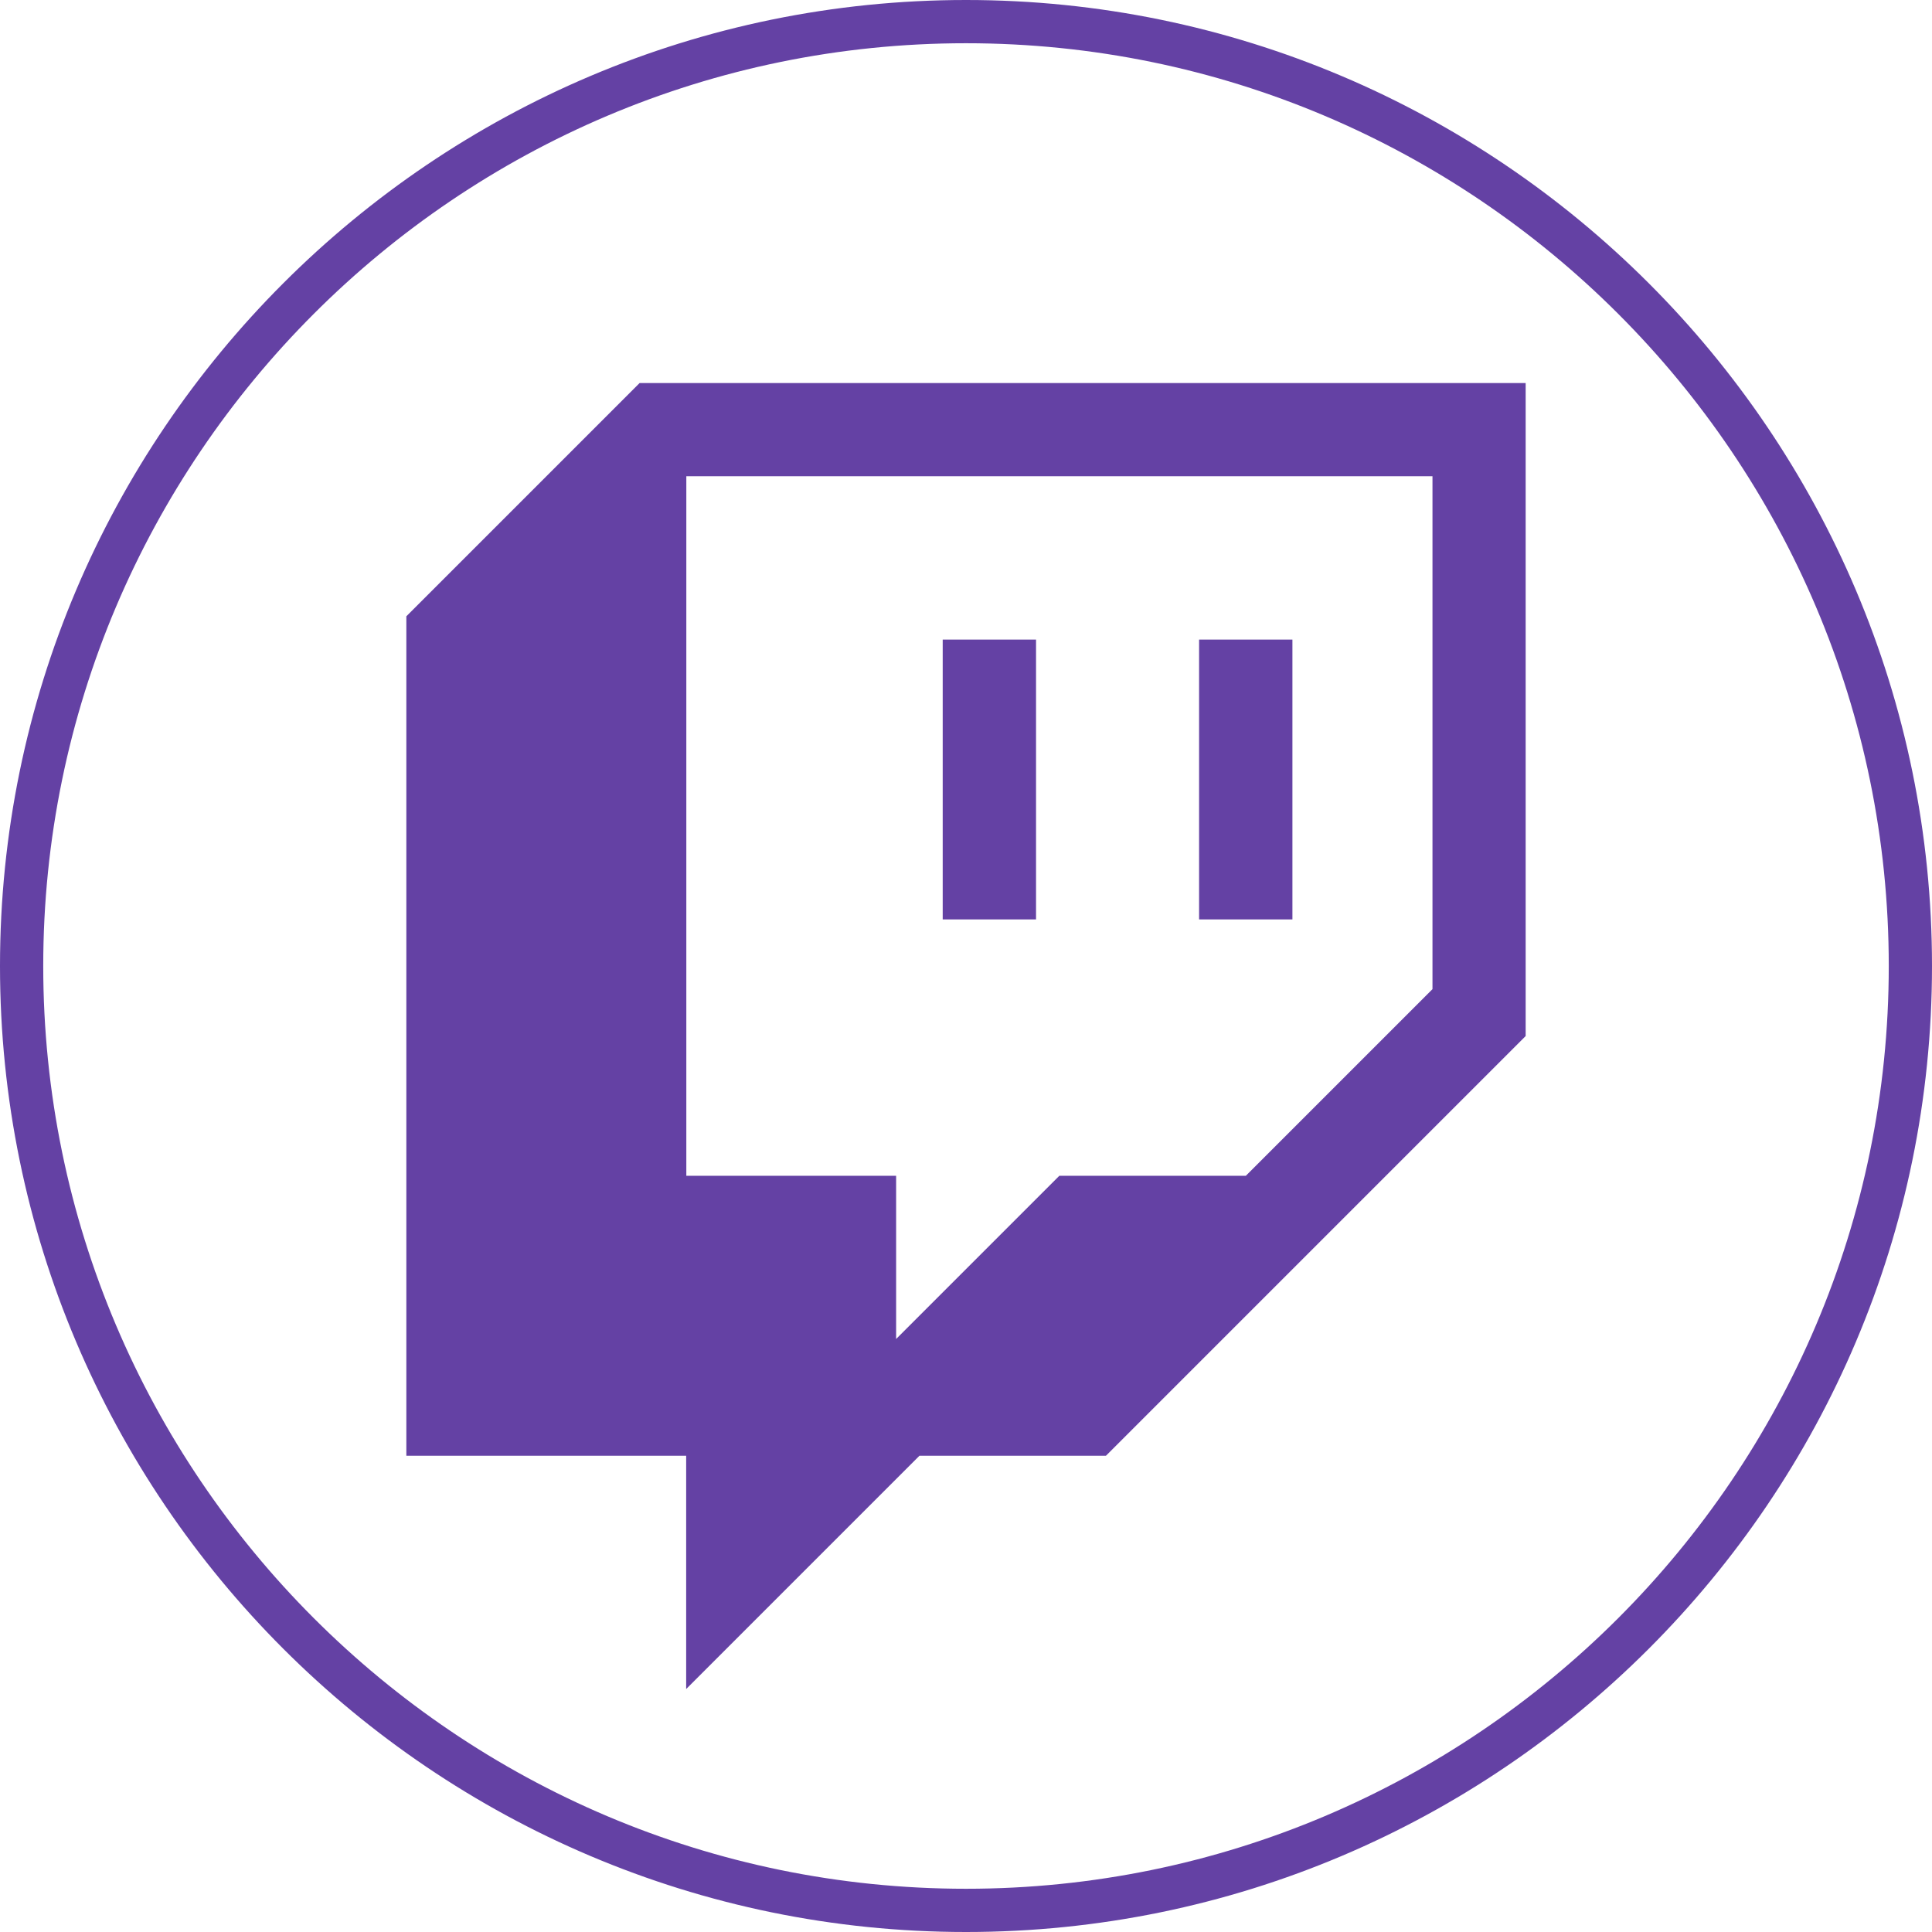 <?xml version="1.0" encoding="UTF-8"?>
<svg id="Layer_1" data-name="Layer 1" xmlns="http://www.w3.org/2000/svg" viewBox="0 0 126.9 126.9">
  <defs>
    <style>
      .cls-1 {
        fill-rule: evenodd;
      }

      .cls-1, .cls-2 {
        fill: #6441a4;
      }
    </style>
  </defs>
  <path class="cls-2" d="M63.45,126.9C28.46,126.9,0,98.43,0,63.45S28.46,0,63.45,0s63.45,28.46,63.45,63.45-28.46,63.45-63.45,63.45ZM63.45,2.84C30.03,2.84,2.84,30.03,2.84,63.45s27.19,60.61,60.61,60.61,60.61-27.19,60.61-60.61S96.87,2.84,63.45,2.84Z"/>
  <g>
    <path class="cls-1" d="M42.01,25.16l-15.32,15.32v55.14h18.38v15.32l15.32-15.32h12.25l27.57-27.57V25.16h-58.2ZM94.08,64.98l-12.25,12.25h-12.25l-10.72,10.72v-10.72h-13.78V31.28h49.01v33.7Z"/>
    <rect class="cls-2" x="61.92" y="42.01" width="6.13" height="18.38"/>
    <rect class="cls-2" x="78.76" y="42.01" width="6.13" height="18.38"/>
  </g>
</svg>